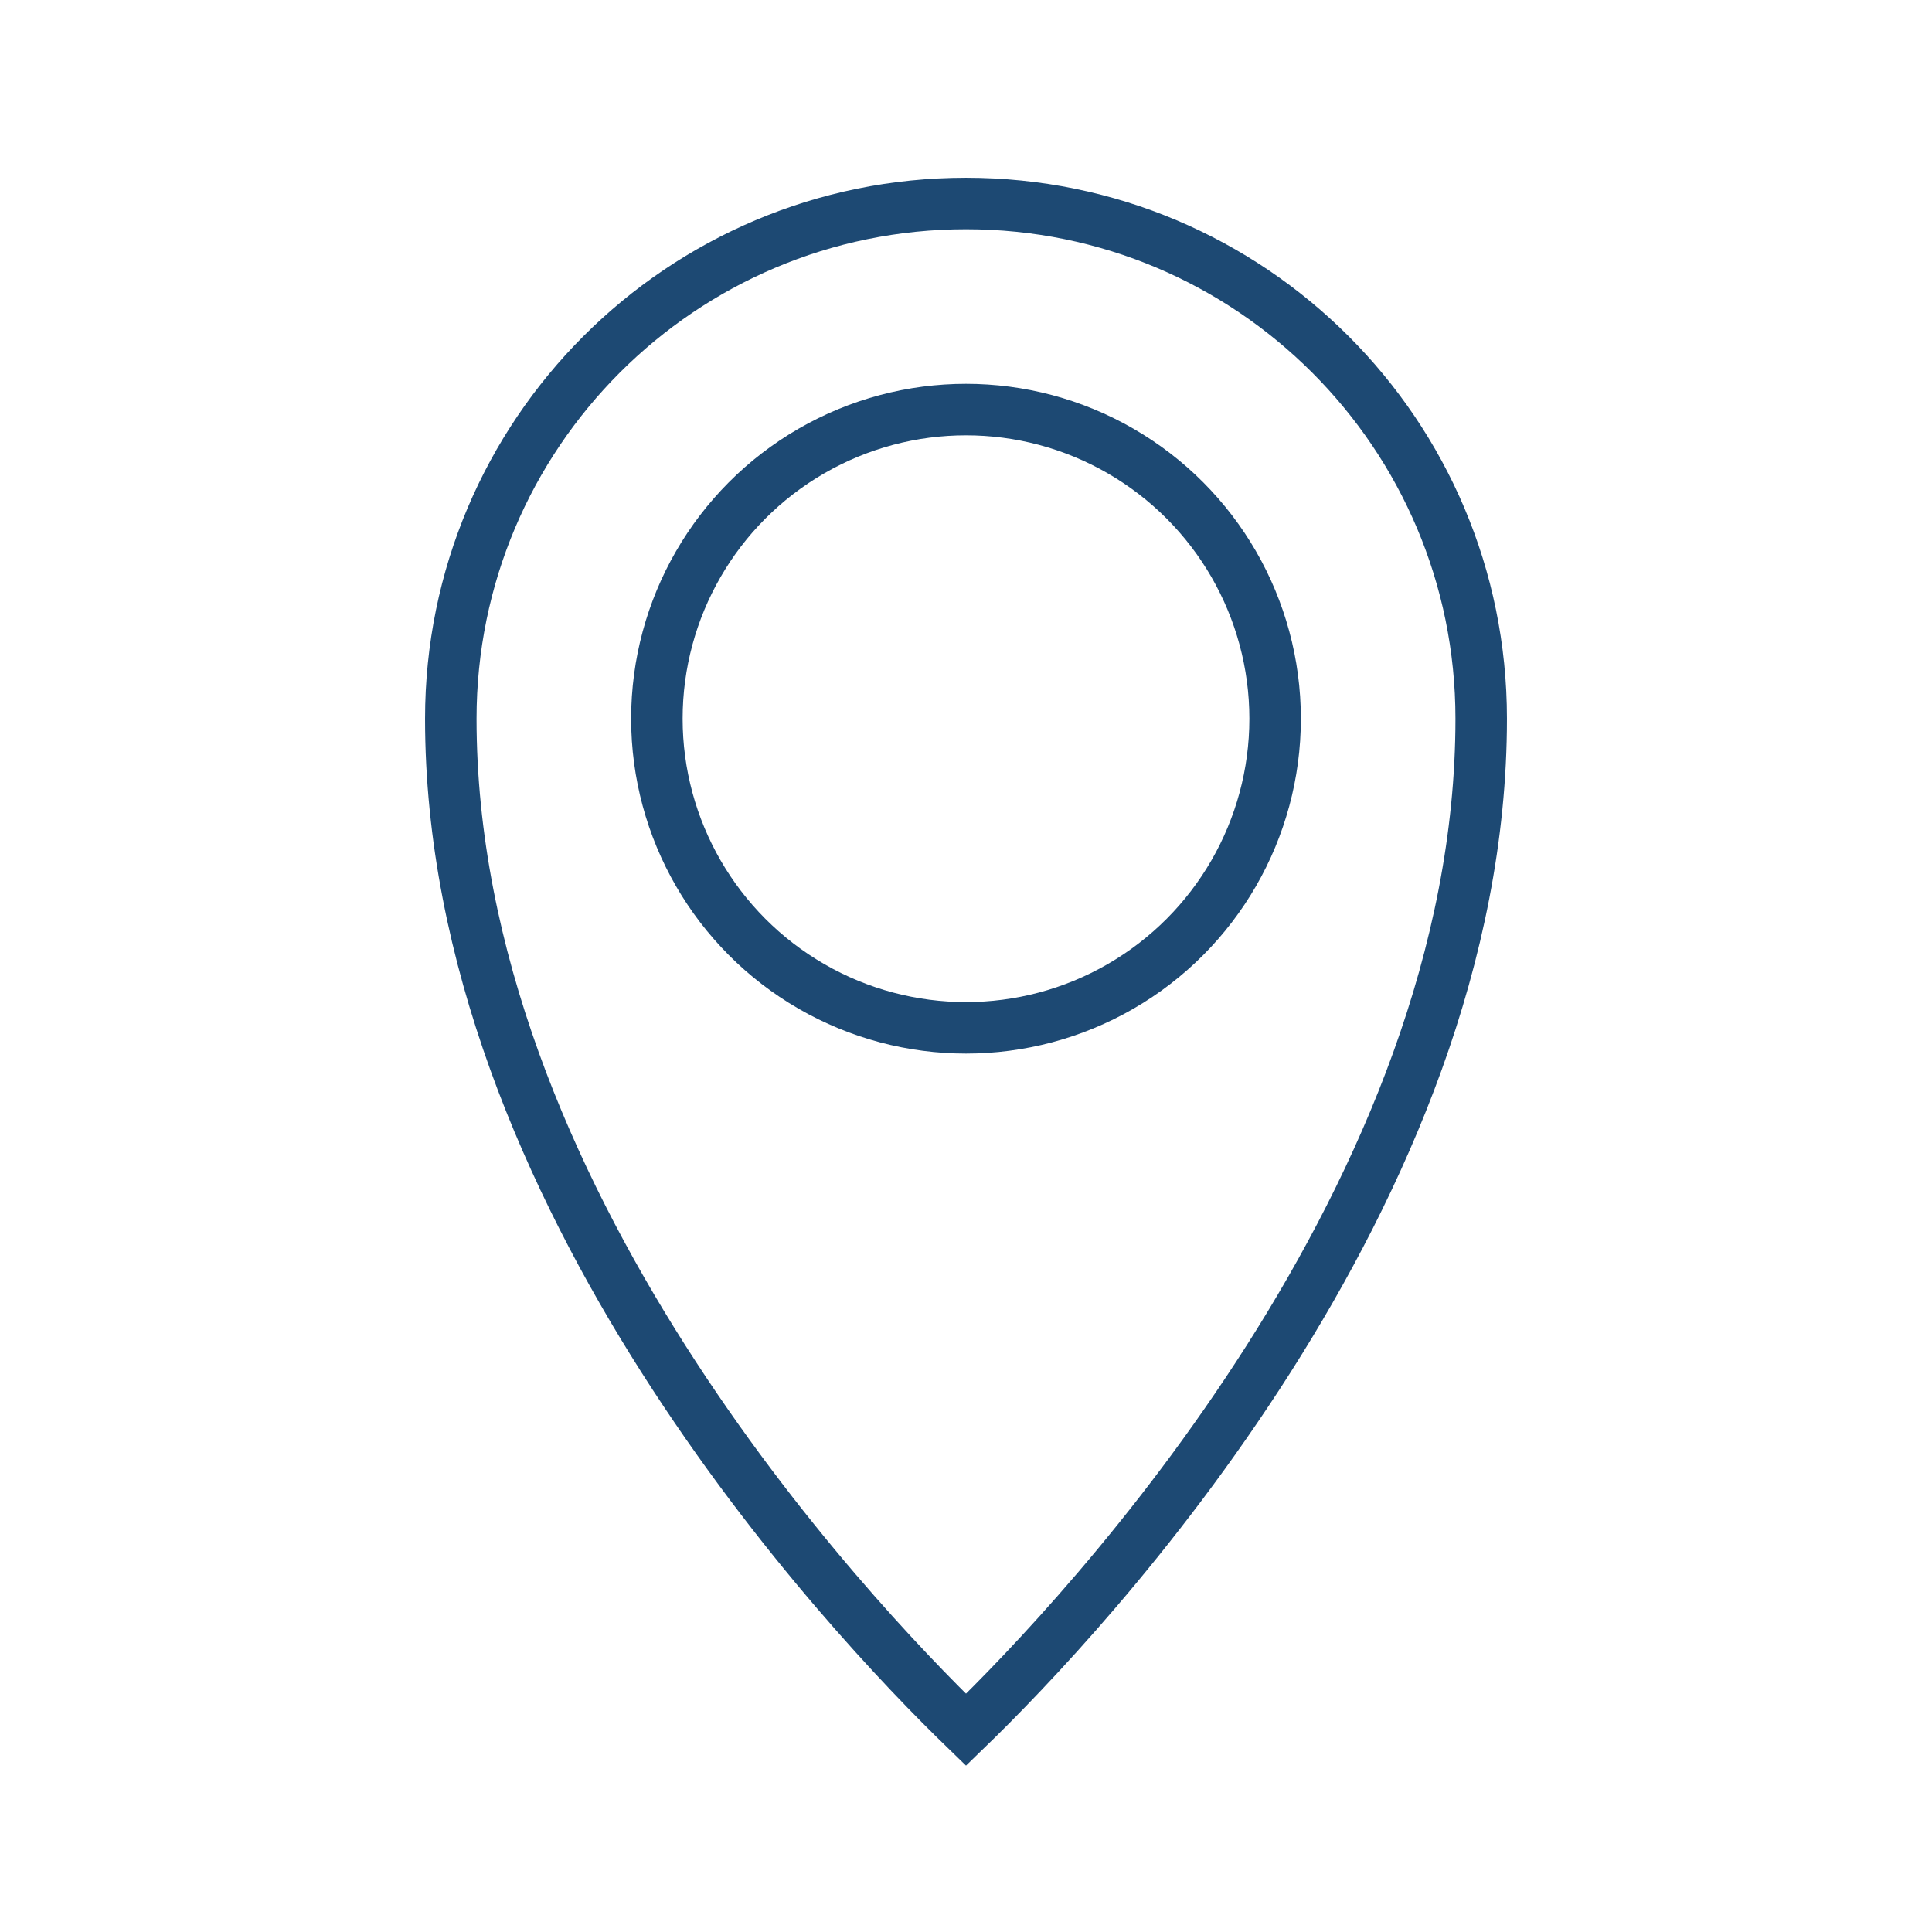 <?xml version="1.0" encoding="utf-8"?>
<!-- Generator: Adobe Illustrator 25.0.0, SVG Export Plug-In . SVG Version: 6.00 Build 0)  -->
<svg version="1.1" id="Capa_1" xmlns="http://www.w3.org/2000/svg" xmlns:xlink="http://www.w3.org/1999/xlink" x="0px" y="0px"
	 viewBox="0 0 150 150" style="enable-background:new 0 0 150 150;" xml:space="preserve">
<style type="text/css">
	.st0{fill:none;stroke:#1D4973;stroke-width:3.998;stroke-miterlimit:10;}
</style>
<g>
	<path class="st0" d="M75,15.8c-22.1,0-40,17.9-40,40c0,36.9,30.7,69.5,40,78.5c9.3-9,40-41.6,40-78.5C115,33.7,97.1,15.8,75,15.8z"
		/>
	<circle class="st0" cx="75" cy="55.8" r="24"/>
</g>
</svg>
